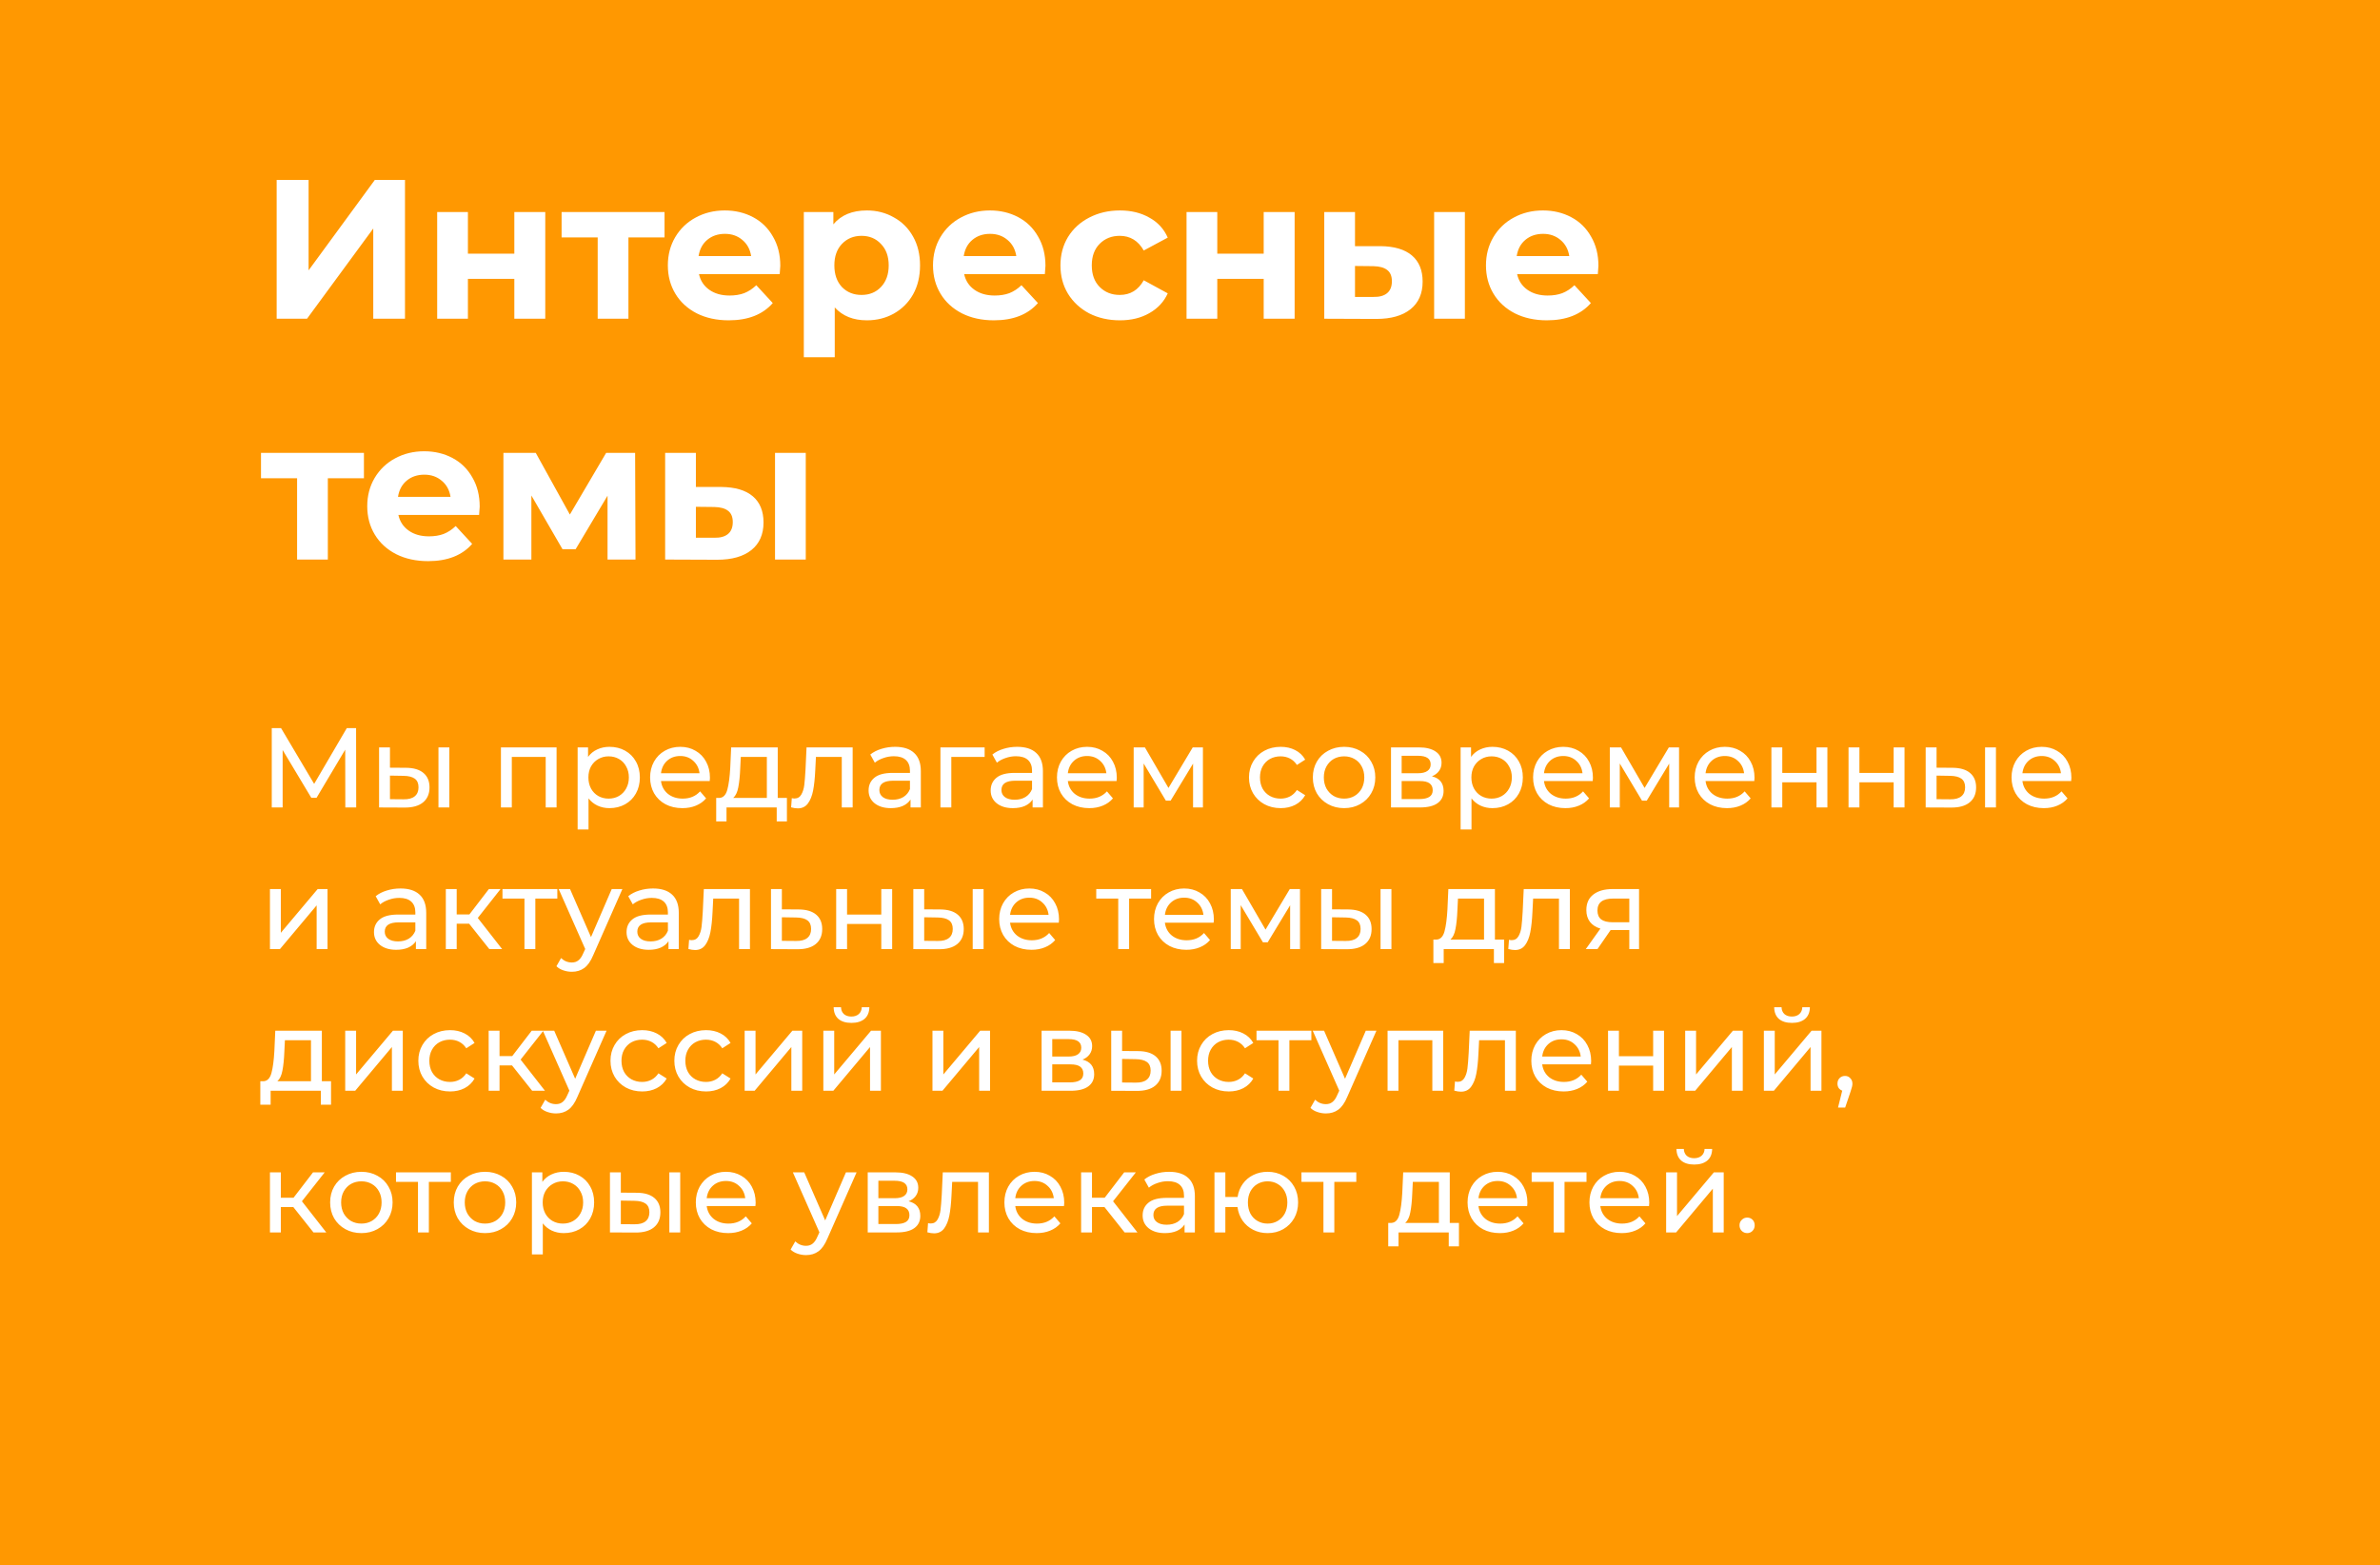 <?xml version="1.0" encoding="UTF-8"?> <svg xmlns="http://www.w3.org/2000/svg" width="336" height="221" viewBox="0 0 336 221" fill="none"><rect width="336" height="221" fill="#FF9801"></rect><path d="M39.059 25.4H43.567V38.168L52.919 25.4H57.175V45H52.695V32.26L43.343 45H39.059V25.4ZM61.719 29.936H66.059V35.816H72.611V29.936H76.979V45H72.611V39.372H66.059V45H61.719V29.936ZM93.817 33.52H88.721V45H84.38V33.52H79.284V29.936H93.817V33.52ZM110.16 37.524C110.16 37.58 110.132 37.972 110.076 38.7H98.68C98.885 39.633 99.371 40.371 100.136 40.912C100.901 41.453 101.853 41.724 102.992 41.724C103.776 41.724 104.467 41.612 105.064 41.388C105.68 41.145 106.249 40.772 106.772 40.268L109.096 42.788C107.677 44.412 105.605 45.224 102.88 45.224C101.181 45.224 99.679 44.897 98.372 44.244C97.065 43.572 96.057 42.648 95.348 41.472C94.639 40.296 94.284 38.961 94.284 37.468C94.284 35.993 94.629 34.668 95.32 33.492C96.029 32.297 96.991 31.373 98.204 30.72C99.436 30.048 100.808 29.712 102.32 29.712C103.795 29.712 105.129 30.029 106.324 30.664C107.519 31.299 108.452 32.213 109.124 33.408C109.815 34.584 110.16 35.956 110.16 37.524ZM102.348 33.016C101.359 33.016 100.528 33.296 99.856 33.856C99.184 34.416 98.773 35.181 98.624 36.152H106.044C105.895 35.2 105.484 34.444 104.812 33.884C104.14 33.305 103.319 33.016 102.348 33.016ZM122.384 29.712C123.784 29.712 125.054 30.039 126.192 30.692C127.35 31.327 128.255 32.232 128.908 33.408C129.562 34.565 129.888 35.919 129.888 37.468C129.888 39.017 129.562 40.38 128.908 41.556C128.255 42.713 127.35 43.619 126.192 44.272C125.054 44.907 123.784 45.224 122.384 45.224C120.462 45.224 118.95 44.617 117.848 43.404V50.432H113.48V29.936H117.652V31.672C118.735 30.365 120.312 29.712 122.384 29.712ZM121.628 41.64C122.748 41.64 123.663 41.267 124.372 40.52C125.1 39.755 125.464 38.737 125.464 37.468C125.464 36.199 125.1 35.191 124.372 34.444C123.663 33.679 122.748 33.296 121.628 33.296C120.508 33.296 119.584 33.679 118.856 34.444C118.147 35.191 117.792 36.199 117.792 37.468C117.792 38.737 118.147 39.755 118.856 40.52C119.584 41.267 120.508 41.64 121.628 41.64ZM147.594 37.524C147.594 37.58 147.566 37.972 147.51 38.7H136.114C136.319 39.633 136.804 40.371 137.57 40.912C138.335 41.453 139.287 41.724 140.426 41.724C141.21 41.724 141.9 41.612 142.498 41.388C143.114 41.145 143.683 40.772 144.206 40.268L146.53 42.788C145.111 44.412 143.039 45.224 140.314 45.224C138.615 45.224 137.112 44.897 135.806 44.244C134.499 43.572 133.491 42.648 132.782 41.472C132.072 40.296 131.718 38.961 131.718 37.468C131.718 35.993 132.063 34.668 132.754 33.492C133.463 32.297 134.424 31.373 135.638 30.72C136.87 30.048 138.242 29.712 139.754 29.712C141.228 29.712 142.563 30.029 143.758 30.664C144.952 31.299 145.886 32.213 146.558 33.408C147.248 34.584 147.594 35.956 147.594 37.524ZM139.782 33.016C138.792 33.016 137.962 33.296 137.29 33.856C136.618 34.416 136.207 35.181 136.058 36.152H143.478C143.328 35.2 142.918 34.444 142.246 33.884C141.574 33.305 140.752 33.016 139.782 33.016ZM158.11 45.224C156.504 45.224 155.058 44.897 153.77 44.244C152.5 43.572 151.502 42.648 150.774 41.472C150.064 40.296 149.71 38.961 149.71 37.468C149.71 35.975 150.064 34.64 150.774 33.464C151.502 32.288 152.5 31.373 153.77 30.72C155.058 30.048 156.504 29.712 158.11 29.712C159.696 29.712 161.078 30.048 162.254 30.72C163.448 31.373 164.316 32.316 164.858 33.548L161.47 35.368C160.686 33.987 159.556 33.296 158.082 33.296C156.943 33.296 156 33.669 155.254 34.416C154.507 35.163 154.134 36.18 154.134 37.468C154.134 38.756 154.507 39.773 155.254 40.52C156 41.267 156.943 41.64 158.082 41.64C159.575 41.64 160.704 40.949 161.47 39.568L164.858 41.416C164.316 42.611 163.448 43.544 162.254 44.216C161.078 44.888 159.696 45.224 158.11 45.224ZM167.512 29.936H171.852V35.816H178.404V29.936H182.772V45H178.404V39.372H171.852V45H167.512V29.936ZM194.878 34.752C196.838 34.771 198.322 35.209 199.33 36.068C200.338 36.927 200.842 38.159 200.842 39.764C200.842 41.444 200.272 42.741 199.134 43.656C197.995 44.571 196.38 45.028 194.29 45.028L186.954 45V29.936H191.294V34.752H194.878ZM202.466 29.936H206.806V45H202.466V29.936ZM193.898 41.92C194.738 41.939 195.382 41.761 195.83 41.388C196.278 41.015 196.502 40.455 196.502 39.708C196.502 38.98 196.278 38.448 195.83 38.112C195.4 37.776 194.756 37.599 193.898 37.58L191.294 37.552V41.92H193.898ZM225.66 37.524C225.66 37.58 225.632 37.972 225.576 38.7H214.18C214.385 39.633 214.871 40.371 215.636 40.912C216.401 41.453 217.353 41.724 218.492 41.724C219.276 41.724 219.967 41.612 220.564 41.388C221.18 41.145 221.749 40.772 222.272 40.268L224.596 42.788C223.177 44.412 221.105 45.224 218.38 45.224C216.681 45.224 215.179 44.897 213.872 44.244C212.565 43.572 211.557 42.648 210.848 41.472C210.139 40.296 209.784 38.961 209.784 37.468C209.784 35.993 210.129 34.668 210.82 33.492C211.529 32.297 212.491 31.373 213.704 30.72C214.936 30.048 216.308 29.712 217.82 29.712C219.295 29.712 220.629 30.029 221.824 30.664C223.019 31.299 223.952 32.213 224.624 33.408C225.315 34.584 225.66 35.956 225.66 37.524ZM217.848 33.016C216.859 33.016 216.028 33.296 215.356 33.856C214.684 34.416 214.273 35.181 214.124 36.152H221.544C221.395 35.2 220.984 34.444 220.312 33.884C219.64 33.305 218.819 33.016 217.848 33.016ZM51.379 67.52H46.283V79H41.943V67.52H36.847V63.936H51.379V67.52ZM67.722 71.524C67.722 71.58 67.695 71.972 67.638 72.7H56.242C56.448 73.633 56.933 74.371 57.699 74.912C58.464 75.453 59.416 75.724 60.554 75.724C61.339 75.724 62.029 75.612 62.627 75.388C63.242 75.145 63.812 74.772 64.335 74.268L66.659 76.788C65.24 78.412 63.168 79.224 60.443 79.224C58.744 79.224 57.241 78.897 55.934 78.244C54.628 77.572 53.62 76.648 52.91 75.472C52.201 74.296 51.846 72.961 51.846 71.468C51.846 69.993 52.192 68.668 52.883 67.492C53.592 66.297 54.553 65.373 55.767 64.72C56.998 64.048 58.37 63.712 59.883 63.712C61.357 63.712 62.692 64.029 63.886 64.664C65.081 65.299 66.014 66.213 66.686 67.408C67.377 68.584 67.722 69.956 67.722 71.524ZM59.91 67.016C58.921 67.016 58.09 67.296 57.419 67.856C56.746 68.416 56.336 69.181 56.187 70.152H63.606C63.457 69.2 63.047 68.444 62.374 67.884C61.703 67.305 60.881 67.016 59.91 67.016ZM85.771 79V69.984L81.263 77.544H79.415L75.019 69.956V79H71.071V63.936H75.635L80.451 72.644L85.575 63.936H89.663L89.719 79H85.771ZM101.827 68.752C103.787 68.771 105.271 69.209 106.279 70.068C107.287 70.927 107.791 72.159 107.791 73.764C107.791 75.444 107.221 76.741 106.083 77.656C104.944 78.571 103.329 79.028 101.239 79.028L93.903 79V63.936H98.243V68.752H101.827ZM109.415 63.936H113.755V79H109.415V63.936ZM100.847 75.92C101.687 75.939 102.331 75.761 102.779 75.388C103.227 75.015 103.451 74.455 103.451 73.708C103.451 72.98 103.227 72.448 102.779 72.112C102.349 71.776 101.705 71.599 100.847 71.58L98.243 71.552V75.92H100.847ZM48.751 114L48.735 105.84L44.687 112.64H43.951L39.903 105.888V114H38.367V102.8H39.679L44.351 110.672L48.959 102.8H50.271L50.287 114H48.751ZM57.341 108.4C58.408 108.411 59.224 108.656 59.789 109.136C60.355 109.616 60.637 110.293 60.637 111.168C60.637 112.085 60.328 112.795 59.709 113.296C59.101 113.787 58.227 114.027 57.085 114.016L53.517 114V105.52H55.053V108.384L57.341 108.4ZM61.901 105.52H63.437V114H61.901V105.52ZM56.973 112.848C57.667 112.859 58.189 112.72 58.541 112.432C58.904 112.144 59.085 111.717 59.085 111.152C59.085 110.597 58.909 110.192 58.557 109.936C58.205 109.68 57.677 109.547 56.973 109.536L55.053 109.504V112.832L56.973 112.848ZM78.576 105.52V114H77.04V106.864H72.256V114H70.72V105.52H78.576ZM86.044 105.44C86.866 105.44 87.602 105.621 88.252 105.984C88.903 106.347 89.41 106.853 89.772 107.504C90.146 108.155 90.332 108.907 90.332 109.76C90.332 110.613 90.146 111.371 89.772 112.032C89.41 112.683 88.903 113.189 88.252 113.552C87.602 113.915 86.866 114.096 86.044 114.096C85.436 114.096 84.876 113.979 84.365 113.744C83.863 113.509 83.436 113.168 83.085 112.72V117.104H81.549V105.52H83.02V106.864C83.362 106.395 83.794 106.043 84.317 105.808C84.839 105.563 85.415 105.44 86.044 105.44ZM85.916 112.752C86.46 112.752 86.946 112.629 87.373 112.384C87.81 112.128 88.151 111.776 88.397 111.328C88.653 110.869 88.781 110.347 88.781 109.76C88.781 109.173 88.653 108.656 88.397 108.208C88.151 107.749 87.81 107.397 87.373 107.152C86.946 106.907 86.46 106.784 85.916 106.784C85.383 106.784 84.898 106.912 84.46 107.168C84.034 107.413 83.692 107.76 83.436 108.208C83.191 108.656 83.069 109.173 83.069 109.76C83.069 110.347 83.191 110.869 83.436 111.328C83.682 111.776 84.023 112.128 84.46 112.384C84.898 112.629 85.383 112.752 85.916 112.752ZM100.228 109.808C100.228 109.925 100.218 110.08 100.196 110.272H93.316C93.412 111.019 93.737 111.621 94.292 112.08C94.858 112.528 95.556 112.752 96.388 112.752C97.401 112.752 98.218 112.411 98.836 111.728L99.684 112.72C99.3 113.168 98.82 113.509 98.244 113.744C97.679 113.979 97.044 114.096 96.34 114.096C95.444 114.096 94.65 113.915 93.956 113.552C93.263 113.179 92.724 112.661 92.34 112C91.967 111.339 91.78 110.592 91.78 109.76C91.78 108.939 91.962 108.197 92.324 107.536C92.698 106.875 93.204 106.363 93.844 106C94.495 105.627 95.225 105.44 96.036 105.44C96.847 105.44 97.567 105.627 98.196 106C98.836 106.363 99.332 106.875 99.684 107.536C100.047 108.197 100.228 108.955 100.228 109.808ZM96.036 106.736C95.3 106.736 94.681 106.96 94.18 107.408C93.689 107.856 93.401 108.443 93.316 109.168H98.756C98.671 108.453 98.377 107.872 97.876 107.424C97.385 106.965 96.772 106.736 96.036 106.736ZM111.094 112.656V115.968H109.654V114H102.566V115.968H101.11V112.656H101.558C102.102 112.624 102.476 112.24 102.678 111.504C102.881 110.768 103.02 109.728 103.094 108.384L103.222 105.52H109.798V112.656H111.094ZM104.502 108.496C104.46 109.563 104.369 110.448 104.23 111.152C104.102 111.845 103.862 112.347 103.51 112.656H108.262V106.864H104.582L104.502 108.496ZM120.375 105.52V114H118.839V106.864H115.191L115.095 108.752C115.042 109.893 114.941 110.848 114.791 111.616C114.642 112.373 114.397 112.981 114.055 113.44C113.714 113.899 113.239 114.128 112.631 114.128C112.354 114.128 112.039 114.08 111.687 113.984L111.783 112.688C111.922 112.72 112.05 112.736 112.167 112.736C112.594 112.736 112.914 112.549 113.127 112.176C113.341 111.803 113.479 111.36 113.543 110.848C113.607 110.336 113.666 109.605 113.719 108.656L113.863 105.52H120.375ZM126.369 105.44C127.543 105.44 128.439 105.728 129.057 106.304C129.687 106.88 130.001 107.739 130.001 108.88V114H128.545V112.88C128.289 113.275 127.921 113.579 127.441 113.792C126.972 113.995 126.412 114.096 125.761 114.096C124.812 114.096 124.049 113.867 123.473 113.408C122.908 112.949 122.625 112.347 122.625 111.6C122.625 110.853 122.897 110.256 123.441 109.808C123.985 109.349 124.849 109.12 126.033 109.12H128.465V108.816C128.465 108.155 128.273 107.648 127.889 107.296C127.505 106.944 126.94 106.768 126.193 106.768C125.692 106.768 125.201 106.853 124.721 107.024C124.241 107.184 123.836 107.403 123.505 107.68L122.865 106.528C123.303 106.176 123.825 105.909 124.433 105.728C125.041 105.536 125.687 105.44 126.369 105.44ZM126.017 112.912C126.604 112.912 127.111 112.784 127.537 112.528C127.964 112.261 128.273 111.888 128.465 111.408V110.224H126.097C124.796 110.224 124.145 110.661 124.145 111.536C124.145 111.963 124.311 112.299 124.641 112.544C124.972 112.789 125.431 112.912 126.017 112.912ZM139.007 106.864H134.303V114H132.767V105.52H139.007V106.864ZM143.604 105.44C144.777 105.44 145.673 105.728 146.292 106.304C146.921 106.88 147.236 107.739 147.236 108.88V114H145.78V112.88C145.524 113.275 145.156 113.579 144.676 113.792C144.206 113.995 143.646 114.096 142.996 114.096C142.046 114.096 141.284 113.867 140.708 113.408C140.142 112.949 139.86 112.347 139.86 111.6C139.86 110.853 140.132 110.256 140.676 109.808C141.22 109.349 142.084 109.12 143.268 109.12H145.7V108.816C145.7 108.155 145.508 107.648 145.124 107.296C144.74 106.944 144.174 106.768 143.428 106.768C142.926 106.768 142.436 106.853 141.956 107.024C141.476 107.184 141.07 107.403 140.74 107.68L140.1 106.528C140.537 106.176 141.06 105.909 141.668 105.728C142.276 105.536 142.921 105.44 143.604 105.44ZM143.252 112.912C143.838 112.912 144.345 112.784 144.772 112.528C145.198 112.261 145.508 111.888 145.7 111.408V110.224H143.332C142.03 110.224 141.38 110.661 141.38 111.536C141.38 111.963 141.545 112.299 141.876 112.544C142.206 112.789 142.665 112.912 143.252 112.912ZM157.666 109.808C157.666 109.925 157.655 110.08 157.634 110.272H150.754C150.85 111.019 151.175 111.621 151.73 112.08C152.295 112.528 152.994 112.752 153.826 112.752C154.839 112.752 155.655 112.411 156.274 111.728L157.122 112.72C156.738 113.168 156.258 113.509 155.682 113.744C155.116 113.979 154.482 114.096 153.778 114.096C152.882 114.096 152.087 113.915 151.394 113.552C150.7 113.179 150.162 112.661 149.778 112C149.404 111.339 149.218 110.592 149.218 109.76C149.218 108.939 149.399 108.197 149.762 107.536C150.135 106.875 150.642 106.363 151.282 106C151.932 105.627 152.663 105.44 153.474 105.44C154.284 105.44 155.004 105.627 155.634 106C156.274 106.363 156.77 106.875 157.122 107.536C157.484 108.197 157.666 108.955 157.666 109.808ZM153.474 106.736C152.738 106.736 152.119 106.96 151.618 107.408C151.127 107.856 150.839 108.443 150.754 109.168H156.194C156.108 108.453 155.815 107.872 155.314 107.424C154.823 106.965 154.21 106.736 153.474 106.736ZM169.825 105.52V114H168.433V107.808L165.265 113.04H164.593L161.457 107.792V114H160.049V105.52H161.633L164.961 111.248L168.385 105.52H169.825ZM180.807 114.096C179.943 114.096 179.17 113.909 178.487 113.536C177.815 113.163 177.287 112.651 176.903 112C176.519 111.339 176.327 110.592 176.327 109.76C176.327 108.928 176.519 108.187 176.903 107.536C177.287 106.875 177.815 106.363 178.487 106C179.17 105.627 179.943 105.44 180.807 105.44C181.575 105.44 182.258 105.595 182.855 105.904C183.463 106.213 183.932 106.661 184.263 107.248L183.095 108C182.828 107.595 182.498 107.291 182.103 107.088C181.708 106.885 181.271 106.784 180.791 106.784C180.236 106.784 179.735 106.907 179.287 107.152C178.85 107.397 178.503 107.749 178.247 108.208C178.002 108.656 177.879 109.173 177.879 109.76C177.879 110.357 178.002 110.885 178.247 111.344C178.503 111.792 178.85 112.139 179.287 112.384C179.735 112.629 180.236 112.752 180.791 112.752C181.271 112.752 181.708 112.651 182.103 112.448C182.498 112.245 182.828 111.941 183.095 111.536L184.263 112.272C183.932 112.859 183.463 113.312 182.855 113.632C182.258 113.941 181.575 114.096 180.807 114.096ZM189.759 114.096C188.916 114.096 188.159 113.909 187.487 113.536C186.815 113.163 186.287 112.651 185.903 112C185.529 111.339 185.343 110.592 185.343 109.76C185.343 108.928 185.529 108.187 185.903 107.536C186.287 106.875 186.815 106.363 187.487 106C188.159 105.627 188.916 105.44 189.759 105.44C190.601 105.44 191.353 105.627 192.015 106C192.687 106.363 193.209 106.875 193.583 107.536C193.967 108.187 194.159 108.928 194.159 109.76C194.159 110.592 193.967 111.339 193.583 112C193.209 112.651 192.687 113.163 192.015 113.536C191.353 113.909 190.601 114.096 189.759 114.096ZM189.759 112.752C190.303 112.752 190.788 112.629 191.215 112.384C191.652 112.128 191.993 111.776 192.239 111.328C192.484 110.869 192.607 110.347 192.607 109.76C192.607 109.173 192.484 108.656 192.239 108.208C191.993 107.749 191.652 107.397 191.215 107.152C190.788 106.907 190.303 106.784 189.759 106.784C189.215 106.784 188.724 106.907 188.287 107.152C187.86 107.397 187.519 107.749 187.263 108.208C187.017 108.656 186.895 109.173 186.895 109.76C186.895 110.347 187.017 110.869 187.263 111.328C187.519 111.776 187.86 112.128 188.287 112.384C188.724 112.629 189.215 112.752 189.759 112.752ZM202.153 109.6C203.251 109.877 203.801 110.565 203.801 111.664C203.801 112.411 203.518 112.987 202.953 113.392C202.398 113.797 201.566 114 200.457 114H196.377V105.52H200.313C201.315 105.52 202.099 105.712 202.665 106.096C203.23 106.469 203.513 107.003 203.513 107.696C203.513 108.144 203.39 108.533 203.145 108.864C202.91 109.184 202.579 109.429 202.153 109.6ZM197.881 109.168H200.185C200.771 109.168 201.214 109.061 201.513 108.848C201.822 108.635 201.977 108.325 201.977 107.92C201.977 107.109 201.379 106.704 200.185 106.704H197.881V109.168ZM200.345 112.816C200.985 112.816 201.465 112.715 201.785 112.512C202.105 112.309 202.265 111.995 202.265 111.568C202.265 111.131 202.115 110.805 201.817 110.592C201.529 110.379 201.07 110.272 200.441 110.272H197.881V112.816H200.345ZM210.701 105.44C211.522 105.44 212.258 105.621 212.909 105.984C213.559 106.347 214.066 106.853 214.429 107.504C214.802 108.155 214.989 108.907 214.989 109.76C214.989 110.613 214.802 111.371 214.429 112.032C214.066 112.683 213.559 113.189 212.909 113.552C212.258 113.915 211.522 114.096 210.701 114.096C210.093 114.096 209.533 113.979 209.021 113.744C208.519 113.509 208.093 113.168 207.741 112.72V117.104H206.205V105.52H207.677V106.864C208.018 106.395 208.45 106.043 208.973 105.808C209.495 105.563 210.071 105.44 210.701 105.44ZM210.573 112.752C211.117 112.752 211.602 112.629 212.029 112.384C212.466 112.128 212.807 111.776 213.053 111.328C213.309 110.869 213.437 110.347 213.437 109.76C213.437 109.173 213.309 108.656 213.053 108.208C212.807 107.749 212.466 107.397 212.029 107.152C211.602 106.907 211.117 106.784 210.573 106.784C210.039 106.784 209.554 106.912 209.117 107.168C208.69 107.413 208.349 107.76 208.093 108.208C207.847 108.656 207.725 109.173 207.725 109.76C207.725 110.347 207.847 110.869 208.093 111.328C208.338 111.776 208.679 112.128 209.117 112.384C209.554 112.629 210.039 112.752 210.573 112.752ZM224.884 109.808C224.884 109.925 224.874 110.08 224.852 110.272H217.972C218.068 111.019 218.394 111.621 218.948 112.08C219.514 112.528 220.212 112.752 221.044 112.752C222.058 112.752 222.874 112.411 223.492 111.728L224.34 112.72C223.956 113.168 223.476 113.509 222.9 113.744C222.335 113.979 221.7 114.096 220.996 114.096C220.1 114.096 219.306 113.915 218.612 113.552C217.919 113.179 217.38 112.661 216.996 112C216.623 111.339 216.436 110.592 216.436 109.76C216.436 108.939 216.618 108.197 216.98 107.536C217.354 106.875 217.86 106.363 218.5 106C219.151 105.627 219.882 105.44 220.692 105.44C221.503 105.44 222.223 105.627 222.852 106C223.492 106.363 223.988 106.875 224.34 107.536C224.703 108.197 224.884 108.955 224.884 109.808ZM220.692 106.736C219.956 106.736 219.338 106.96 218.836 107.408C218.346 107.856 218.058 108.443 217.972 109.168H223.412C223.327 108.453 223.034 107.872 222.532 107.424C222.042 106.965 221.428 106.736 220.692 106.736ZM237.043 105.52V114H235.651V107.808L232.483 113.04H231.811L228.675 107.792V114H227.267V105.52H228.851L232.179 111.248L235.603 105.52H237.043ZM247.697 109.808C247.697 109.925 247.686 110.08 247.665 110.272H240.785C240.881 111.019 241.206 111.621 241.761 112.08C242.326 112.528 243.025 112.752 243.857 112.752C244.87 112.752 245.686 112.411 246.305 111.728L247.153 112.72C246.769 113.168 246.289 113.509 245.713 113.744C245.148 113.979 244.513 114.096 243.809 114.096C242.913 114.096 242.118 113.915 241.425 113.552C240.732 113.179 240.193 112.661 239.809 112C239.436 111.339 239.249 110.592 239.249 109.76C239.249 108.939 239.43 108.197 239.793 107.536C240.166 106.875 240.673 106.363 241.313 106C241.964 105.627 242.694 105.44 243.505 105.44C244.316 105.44 245.036 105.627 245.665 106C246.305 106.363 246.801 106.875 247.153 107.536C247.516 108.197 247.697 108.955 247.697 109.808ZM243.505 106.736C242.769 106.736 242.15 106.96 241.649 107.408C241.158 107.856 240.87 108.443 240.785 109.168H246.225C246.14 108.453 245.846 107.872 245.345 107.424C244.854 106.965 244.241 106.736 243.505 106.736ZM250.08 105.52H251.616V109.12H256.448V105.52H257.984V114H256.448V110.448H251.616V114H250.08V105.52ZM260.97 105.52H262.506V109.12H267.338V105.52H268.874V114H267.338V110.448H262.506V114H260.97V105.52ZM275.685 108.4C276.752 108.411 277.568 108.656 278.133 109.136C278.698 109.616 278.981 110.293 278.981 111.168C278.981 112.085 278.672 112.795 278.053 113.296C277.445 113.787 276.57 114.027 275.429 114.016L271.861 114V105.52H273.397V108.384L275.685 108.4ZM280.245 105.52H281.781V114H280.245V105.52ZM275.317 112.848C276.01 112.859 276.533 112.72 276.885 112.432C277.248 112.144 277.429 111.717 277.429 111.152C277.429 110.597 277.253 110.192 276.901 109.936C276.549 109.68 276.021 109.547 275.317 109.536L273.397 109.504V112.832L275.317 112.848ZM292.431 109.808C292.431 109.925 292.421 110.08 292.399 110.272H285.519C285.615 111.019 285.941 111.621 286.495 112.08C287.061 112.528 287.759 112.752 288.591 112.752C289.605 112.752 290.421 112.411 291.039 111.728L291.887 112.72C291.503 113.168 291.023 113.509 290.447 113.744C289.882 113.979 289.247 114.096 288.543 114.096C287.647 114.096 286.853 113.915 286.159 113.552C285.466 113.179 284.927 112.661 284.543 112C284.17 111.339 283.983 110.592 283.983 109.76C283.983 108.939 284.165 108.197 284.527 107.536C284.901 106.875 285.407 106.363 286.047 106C286.698 105.627 287.429 105.44 288.239 105.44C289.05 105.44 289.77 105.627 290.399 106C291.039 106.363 291.535 106.875 291.887 107.536C292.25 108.197 292.431 108.955 292.431 109.808ZM288.239 106.736C287.503 106.736 286.885 106.96 286.383 107.408C285.893 107.856 285.605 108.443 285.519 109.168H290.959C290.874 108.453 290.581 107.872 290.079 107.424C289.589 106.965 288.975 106.736 288.239 106.736ZM38.111 125.52H39.647V131.696L44.847 125.52H46.239V134H44.703V127.824L39.519 134H38.111V125.52ZM56.541 125.44C57.715 125.44 58.611 125.728 59.229 126.304C59.859 126.88 60.173 127.739 60.173 128.88V134H58.717V132.88C58.461 133.275 58.093 133.579 57.613 133.792C57.144 133.995 56.584 134.096 55.933 134.096C54.984 134.096 54.221 133.867 53.645 133.408C53.08 132.949 52.797 132.347 52.797 131.6C52.797 130.853 53.069 130.256 53.613 129.808C54.157 129.349 55.021 129.12 56.205 129.12H58.637V128.816C58.637 128.155 58.445 127.648 58.061 127.296C57.677 126.944 57.112 126.768 56.365 126.768C55.864 126.768 55.373 126.853 54.893 127.024C54.413 127.184 54.008 127.403 53.677 127.68L53.037 126.528C53.475 126.176 53.997 125.909 54.605 125.728C55.213 125.536 55.859 125.44 56.541 125.44ZM56.189 132.912C56.776 132.912 57.283 132.784 57.709 132.528C58.136 132.261 58.445 131.888 58.637 131.408V130.224H56.269C54.968 130.224 54.317 130.661 54.317 131.536C54.317 131.963 54.483 132.299 54.813 132.544C55.144 132.789 55.603 132.912 56.189 132.912ZM66.235 130.416H64.475V134H62.939V125.52H64.475V129.104H66.267L69.019 125.52H70.667L67.451 129.6L70.891 134H69.083L66.235 130.416ZM78.681 126.864H75.577V134H74.041V126.864H70.937V125.52H78.681V126.864ZM87.867 125.52L83.754 134.848C83.392 135.712 82.965 136.32 82.475 136.672C81.995 137.024 81.413 137.2 80.731 137.2C80.314 137.2 79.909 137.131 79.514 136.992C79.13 136.864 78.811 136.672 78.555 136.416L79.21 135.264C79.648 135.68 80.154 135.888 80.731 135.888C81.104 135.888 81.413 135.787 81.659 135.584C81.915 135.392 82.144 135.056 82.347 134.576L82.618 133.984L78.874 125.52H80.475L83.434 132.304L86.362 125.52H87.867ZM92.198 125.44C93.371 125.44 94.267 125.728 94.885 126.304C95.515 126.88 95.829 127.739 95.829 128.88V134H94.374V132.88C94.118 133.275 93.749 133.579 93.269 133.792C92.8 133.995 92.24 134.096 91.59 134.096C90.64 134.096 89.877 133.867 89.302 133.408C88.736 132.949 88.454 132.347 88.454 131.6C88.454 130.853 88.725 130.256 89.269 129.808C89.814 129.349 90.677 129.12 91.862 129.12H94.293V128.816C94.293 128.155 94.102 127.648 93.718 127.296C93.334 126.944 92.768 126.768 92.022 126.768C91.52 126.768 91.029 126.853 90.549 127.024C90.07 127.184 89.664 127.403 89.334 127.68L88.694 126.528C89.131 126.176 89.653 125.909 90.261 125.728C90.87 125.536 91.515 125.44 92.198 125.44ZM91.846 132.912C92.432 132.912 92.939 132.784 93.365 132.528C93.792 132.261 94.102 131.888 94.293 131.408V130.224H91.925C90.624 130.224 89.974 130.661 89.974 131.536C89.974 131.963 90.139 132.299 90.469 132.544C90.8 132.789 91.259 132.912 91.846 132.912ZM105.875 125.52V134H104.339V126.864H100.691L100.595 128.752C100.542 129.893 100.441 130.848 100.291 131.616C100.142 132.373 99.897 132.981 99.555 133.44C99.214 133.899 98.739 134.128 98.131 134.128C97.854 134.128 97.539 134.08 97.187 133.984L97.283 132.688C97.422 132.72 97.55 132.736 97.667 132.736C98.094 132.736 98.414 132.549 98.627 132.176C98.841 131.803 98.979 131.36 99.043 130.848C99.107 130.336 99.166 129.605 99.219 128.656L99.363 125.52H105.875ZM112.765 128.4C113.843 128.411 114.664 128.656 115.229 129.136C115.795 129.616 116.077 130.293 116.077 131.168C116.077 132.085 115.768 132.795 115.149 133.296C114.541 133.787 113.667 134.027 112.525 134.016L108.845 134V125.52H110.381V128.384L112.765 128.4ZM112.397 132.848C113.091 132.859 113.613 132.72 113.965 132.432C114.328 132.144 114.509 131.717 114.509 131.152C114.509 130.597 114.333 130.192 113.981 129.936C113.64 129.68 113.112 129.547 112.397 129.536L110.381 129.504V132.832L112.397 132.848ZM118.049 125.52H119.585V129.12H124.417V125.52H125.953V134H124.417V130.448H119.585V134H118.049V125.52ZM132.763 128.4C133.83 128.411 134.646 128.656 135.211 129.136C135.777 129.616 136.059 130.293 136.059 131.168C136.059 132.085 135.75 132.795 135.131 133.296C134.523 133.787 133.649 134.027 132.507 134.016L128.939 134V125.52H130.475V128.384L132.763 128.4ZM137.323 125.52H138.859V134H137.323V125.52ZM132.395 132.848C133.089 132.859 133.611 132.72 133.963 132.432C134.326 132.144 134.507 131.717 134.507 131.152C134.507 130.597 134.331 130.192 133.979 129.936C133.627 129.68 133.099 129.547 132.395 129.536L130.475 129.504V132.832L132.395 132.848ZM149.509 129.808C149.509 129.925 149.499 130.08 149.477 130.272H142.597C142.693 131.019 143.019 131.621 143.573 132.08C144.139 132.528 144.837 132.752 145.669 132.752C146.683 132.752 147.499 132.411 148.117 131.728L148.965 132.72C148.581 133.168 148.101 133.509 147.525 133.744C146.96 133.979 146.325 134.096 145.621 134.096C144.725 134.096 143.931 133.915 143.237 133.552C142.544 133.179 142.005 132.661 141.621 132C141.248 131.339 141.061 130.592 141.061 129.76C141.061 128.939 141.243 128.197 141.605 127.536C141.979 126.875 142.485 126.363 143.125 126C143.776 125.627 144.507 125.44 145.317 125.44C146.128 125.44 146.848 125.627 147.477 126C148.117 126.363 148.613 126.875 148.965 127.536C149.328 128.197 149.509 128.955 149.509 129.808ZM145.317 126.736C144.581 126.736 143.963 126.96 143.461 127.408C142.971 127.856 142.683 128.443 142.597 129.168H148.037C147.952 128.453 147.659 127.872 147.157 127.424C146.667 126.965 146.053 126.736 145.317 126.736ZM162.509 126.864H159.405V134H157.869V126.864H154.765V125.52H162.509V126.864ZM171.369 129.808C171.369 129.925 171.358 130.08 171.337 130.272H164.457C164.553 131.019 164.878 131.621 165.433 132.08C165.998 132.528 166.697 132.752 167.529 132.752C168.542 132.752 169.358 132.411 169.977 131.728L170.825 132.72C170.441 133.168 169.961 133.509 169.385 133.744C168.819 133.979 168.185 134.096 167.481 134.096C166.585 134.096 165.79 133.915 165.097 133.552C164.403 133.179 163.865 132.661 163.481 132C163.107 131.339 162.921 130.592 162.921 129.76C162.921 128.939 163.102 128.197 163.465 127.536C163.838 126.875 164.345 126.363 164.985 126C165.635 125.627 166.366 125.44 167.177 125.44C167.987 125.44 168.707 125.627 169.337 126C169.977 126.363 170.473 126.875 170.825 127.536C171.187 128.197 171.369 128.955 171.369 129.808ZM167.177 126.736C166.441 126.736 165.822 126.96 165.321 127.408C164.83 127.856 164.542 128.443 164.457 129.168H169.897C169.811 128.453 169.518 127.872 169.017 127.424C168.526 126.965 167.913 126.736 167.177 126.736ZM183.528 125.52V134H182.136V127.808L178.968 133.04H178.296L175.16 127.792V134H173.752V125.52H175.336L178.664 131.248L182.088 125.52H183.528ZM190.341 128.4C191.408 128.411 192.224 128.656 192.789 129.136C193.355 129.616 193.637 130.293 193.637 131.168C193.637 132.085 193.328 132.795 192.709 133.296C192.101 133.787 191.227 134.027 190.085 134.016L186.517 134V125.52H188.053V128.384L190.341 128.4ZM194.901 125.52H196.437V134H194.901V125.52ZM189.973 132.848C190.667 132.859 191.189 132.72 191.541 132.432C191.904 132.144 192.085 131.717 192.085 131.152C192.085 130.597 191.909 130.192 191.557 129.936C191.205 129.68 190.677 129.547 189.973 129.536L188.053 129.504V132.832L189.973 132.848ZM212.344 132.656V135.968H210.904V134H203.816V135.968H202.36V132.656H202.808C203.352 132.624 203.726 132.24 203.928 131.504C204.131 130.768 204.27 129.728 204.344 128.384L204.472 125.52H211.048V132.656H212.344ZM205.752 128.496C205.71 129.563 205.619 130.448 205.48 131.152C205.352 131.845 205.112 132.347 204.76 132.656H209.512V126.864H205.832L205.752 128.496ZM221.625 125.52V134H220.089V126.864H216.441L216.345 128.752C216.292 129.893 216.191 130.848 216.041 131.616C215.892 132.373 215.647 132.981 215.305 133.44C214.964 133.899 214.489 134.128 213.881 134.128C213.604 134.128 213.289 134.08 212.937 133.984L213.033 132.688C213.172 132.72 213.3 132.736 213.417 132.736C213.844 132.736 214.164 132.549 214.377 132.176C214.591 131.803 214.729 131.36 214.793 130.848C214.857 130.336 214.916 129.605 214.969 128.656L215.113 125.52H221.625ZM231.395 125.52V134H230.019V131.312H227.555H227.379L225.523 134H223.875L225.939 131.104C225.299 130.912 224.809 130.597 224.467 130.16C224.126 129.712 223.955 129.157 223.955 128.496C223.955 127.525 224.286 126.789 224.947 126.288C225.609 125.776 226.521 125.52 227.683 125.52H231.395ZM225.523 128.544C225.523 129.109 225.699 129.531 226.051 129.808C226.414 130.075 226.953 130.208 227.667 130.208H230.019V126.864H227.731C226.259 126.864 225.523 127.424 225.523 128.544ZM46.735 152.656V155.968H45.295V154H38.207V155.968H36.751V152.656H37.199C37.743 152.624 38.116 152.24 38.319 151.504C38.522 150.768 38.66 149.728 38.735 148.384L38.863 145.52H45.439V152.656H46.735ZM40.143 148.496C40.1 149.563 40.01 150.448 39.871 151.152C39.743 151.845 39.503 152.347 39.151 152.656H43.903V146.864H40.223L40.143 148.496ZM48.736 145.52H50.272V151.696L55.472 145.52H56.864V154H55.328V147.824L50.144 154H48.736V145.52ZM63.541 154.096C62.677 154.096 61.904 153.909 61.221 153.536C60.549 153.163 60.021 152.651 59.637 152C59.253 151.339 59.061 150.592 59.061 149.76C59.061 148.928 59.253 148.187 59.637 147.536C60.021 146.875 60.549 146.363 61.221 146C61.904 145.627 62.677 145.44 63.541 145.44C64.309 145.44 64.992 145.595 65.589 145.904C66.197 146.213 66.667 146.661 66.997 147.248L65.829 148C65.563 147.595 65.232 147.291 64.837 147.088C64.443 146.885 64.005 146.784 63.525 146.784C62.971 146.784 62.469 146.907 62.021 147.152C61.584 147.397 61.237 147.749 60.981 148.208C60.736 148.656 60.613 149.173 60.613 149.76C60.613 150.357 60.736 150.885 60.981 151.344C61.237 151.792 61.584 152.139 62.021 152.384C62.469 152.629 62.971 152.752 63.525 152.752C64.005 152.752 64.443 152.651 64.837 152.448C65.232 152.245 65.563 151.941 65.829 151.536L66.997 152.272C66.667 152.859 66.197 153.312 65.589 153.632C64.992 153.941 64.309 154.096 63.541 154.096ZM72.282 150.416H70.522V154H68.986V145.52H70.522V149.104H72.314L75.066 145.52H76.714L73.498 149.6L76.938 154H75.13L72.282 150.416ZM85.632 145.52L81.52 154.848C81.157 155.712 80.731 156.32 80.24 156.672C79.76 157.024 79.179 157.2 78.496 157.2C78.08 157.2 77.675 157.131 77.28 156.992C76.896 156.864 76.576 156.672 76.32 156.416L76.976 155.264C77.413 155.68 77.92 155.888 78.496 155.888C78.87 155.888 79.179 155.787 79.424 155.584C79.68 155.392 79.909 155.056 80.112 154.576L80.384 153.984L76.64 145.52H78.24L81.2 152.304L84.128 145.52H85.632ZM90.666 154.096C89.802 154.096 89.029 153.909 88.346 153.536C87.674 153.163 87.146 152.651 86.762 152C86.378 151.339 86.186 150.592 86.186 149.76C86.186 148.928 86.378 148.187 86.762 147.536C87.146 146.875 87.674 146.363 88.346 146C89.029 145.627 89.802 145.44 90.666 145.44C91.434 145.44 92.117 145.595 92.714 145.904C93.322 146.213 93.792 146.661 94.122 147.248L92.954 148C92.688 147.595 92.357 147.291 91.962 147.088C91.568 146.885 91.13 146.784 90.65 146.784C90.096 146.784 89.594 146.907 89.146 147.152C88.709 147.397 88.362 147.749 88.106 148.208C87.861 148.656 87.738 149.173 87.738 149.76C87.738 150.357 87.861 150.885 88.106 151.344C88.362 151.792 88.709 152.139 89.146 152.384C89.594 152.629 90.096 152.752 90.65 152.752C91.13 152.752 91.568 152.651 91.962 152.448C92.357 152.245 92.688 151.941 92.954 151.536L94.122 152.272C93.792 152.859 93.322 153.312 92.714 153.632C92.117 153.941 91.434 154.096 90.666 154.096ZM99.682 154.096C98.818 154.096 98.045 153.909 97.362 153.536C96.69 153.163 96.162 152.651 95.778 152C95.394 151.339 95.202 150.592 95.202 149.76C95.202 148.928 95.394 148.187 95.778 147.536C96.162 146.875 96.69 146.363 97.362 146C98.045 145.627 98.818 145.44 99.682 145.44C100.45 145.44 101.133 145.595 101.73 145.904C102.338 146.213 102.807 146.661 103.138 147.248L101.97 148C101.703 147.595 101.373 147.291 100.978 147.088C100.583 146.885 100.146 146.784 99.666 146.784C99.111 146.784 98.61 146.907 98.162 147.152C97.725 147.397 97.378 147.749 97.122 148.208C96.877 148.656 96.754 149.173 96.754 149.76C96.754 150.357 96.877 150.885 97.122 151.344C97.378 151.792 97.725 152.139 98.162 152.384C98.61 152.629 99.111 152.752 99.666 152.752C100.146 152.752 100.583 152.651 100.978 152.448C101.373 152.245 101.703 151.941 101.97 151.536L103.138 152.272C102.807 152.859 102.338 153.312 101.73 153.632C101.133 153.941 100.45 154.096 99.682 154.096ZM105.127 145.52H106.663V151.696L111.863 145.52H113.255V154H111.719V147.824L106.535 154H105.127V145.52ZM116.236 145.52H117.772V151.696L122.972 145.52H124.364V154H122.828V147.824L117.644 154H116.236V145.52ZM120.204 144.416C119.415 144.416 118.801 144.229 118.364 143.856C117.927 143.472 117.703 142.923 117.692 142.208H118.732C118.743 142.603 118.876 142.923 119.132 143.168C119.399 143.403 119.751 143.52 120.188 143.52C120.625 143.52 120.977 143.403 121.244 143.168C121.511 142.923 121.649 142.603 121.66 142.208H122.732C122.721 142.923 122.492 143.472 122.044 143.856C121.596 144.229 120.983 144.416 120.204 144.416ZM131.642 145.52H133.178V151.696L138.378 145.52H139.77V154H138.234V147.824L133.05 154H131.642V145.52ZM152.825 149.6C153.923 149.877 154.473 150.565 154.473 151.664C154.473 152.411 154.19 152.987 153.625 153.392C153.07 153.797 152.238 154 151.129 154H147.049V145.52H150.985C151.987 145.52 152.771 145.712 153.337 146.096C153.902 146.469 154.185 147.003 154.185 147.696C154.185 148.144 154.062 148.533 153.817 148.864C153.582 149.184 153.251 149.429 152.825 149.6ZM148.553 149.168H150.857C151.443 149.168 151.886 149.061 152.185 148.848C152.494 148.635 152.649 148.325 152.649 147.92C152.649 147.109 152.051 146.704 150.857 146.704H148.553V149.168ZM151.017 152.816C151.657 152.816 152.137 152.715 152.457 152.512C152.777 152.309 152.937 151.995 152.937 151.568C152.937 151.131 152.787 150.805 152.489 150.592C152.201 150.379 151.742 150.272 151.113 150.272H148.553V152.816H151.017ZM160.701 148.4C161.767 148.411 162.583 148.656 163.149 149.136C163.714 149.616 163.997 150.293 163.997 151.168C163.997 152.085 163.687 152.795 163.069 153.296C162.461 153.787 161.586 154.027 160.445 154.016L156.877 154V145.52H158.413V148.384L160.701 148.4ZM165.261 145.52H166.797V154H165.261V145.52ZM160.333 152.848C161.026 152.859 161.549 152.72 161.901 152.432C162.263 152.144 162.445 151.717 162.445 151.152C162.445 150.597 162.269 150.192 161.917 149.936C161.565 149.68 161.037 149.547 160.333 149.536L158.413 149.504V152.832L160.333 152.848ZM173.479 154.096C172.615 154.096 171.842 153.909 171.159 153.536C170.487 153.163 169.959 152.651 169.575 152C169.191 151.339 168.999 150.592 168.999 149.76C168.999 148.928 169.191 148.187 169.575 147.536C169.959 146.875 170.487 146.363 171.159 146C171.842 145.627 172.615 145.44 173.479 145.44C174.247 145.44 174.93 145.595 175.527 145.904C176.135 146.213 176.604 146.661 176.935 147.248L175.767 148C175.5 147.595 175.17 147.291 174.775 147.088C174.38 146.885 173.943 146.784 173.463 146.784C172.908 146.784 172.407 146.907 171.959 147.152C171.522 147.397 171.175 147.749 170.919 148.208C170.674 148.656 170.551 149.173 170.551 149.76C170.551 150.357 170.674 150.885 170.919 151.344C171.175 151.792 171.522 152.139 171.959 152.384C172.407 152.629 172.908 152.752 173.463 152.752C173.943 152.752 174.38 152.651 174.775 152.448C175.17 152.245 175.5 151.941 175.767 151.536L176.935 152.272C176.604 152.859 176.135 153.312 175.527 153.632C174.93 153.941 174.247 154.096 173.479 154.096ZM185.134 146.864H182.03V154H180.494V146.864H177.39V145.52H185.134V146.864ZM194.32 145.52L190.208 154.848C189.845 155.712 189.418 156.32 188.928 156.672C188.448 157.024 187.866 157.2 187.184 157.2C186.768 157.2 186.362 157.131 185.968 156.992C185.584 156.864 185.264 156.672 185.008 156.416L185.664 155.264C186.101 155.68 186.608 155.888 187.184 155.888C187.557 155.888 187.866 155.787 188.112 155.584C188.368 155.392 188.597 155.056 188.8 154.576L189.072 153.984L185.328 145.52H186.928L189.888 152.304L192.816 145.52H194.32ZM203.748 145.52V154H202.212V146.864H197.428V154H195.892V145.52H203.748ZM214 145.52V154H212.464V146.864H208.816L208.72 148.752C208.667 149.893 208.566 150.848 208.416 151.616C208.267 152.373 208.022 152.981 207.68 153.44C207.339 153.899 206.864 154.128 206.256 154.128C205.979 154.128 205.664 154.08 205.312 153.984L205.408 152.688C205.547 152.72 205.675 152.736 205.792 152.736C206.219 152.736 206.539 152.549 206.752 152.176C206.966 151.803 207.104 151.36 207.168 150.848C207.232 150.336 207.291 149.605 207.344 148.656L207.488 145.52H214ZM224.634 149.808C224.634 149.925 224.624 150.08 224.602 150.272H217.722C217.818 151.019 218.144 151.621 218.698 152.08C219.264 152.528 219.962 152.752 220.794 152.752C221.808 152.752 222.624 152.411 223.242 151.728L224.09 152.72C223.706 153.168 223.226 153.509 222.65 153.744C222.085 153.979 221.45 154.096 220.746 154.096C219.85 154.096 219.056 153.915 218.362 153.552C217.669 153.179 217.13 152.661 216.746 152C216.373 151.339 216.186 150.592 216.186 149.76C216.186 148.939 216.368 148.197 216.73 147.536C217.104 146.875 217.61 146.363 218.25 146C218.901 145.627 219.632 145.44 220.442 145.44C221.253 145.44 221.973 145.627 222.602 146C223.242 146.363 223.738 146.875 224.09 147.536C224.453 148.197 224.634 148.955 224.634 149.808ZM220.442 146.736C219.706 146.736 219.088 146.96 218.586 147.408C218.096 147.856 217.808 148.443 217.722 149.168H223.162C223.077 148.453 222.784 147.872 222.282 147.424C221.792 146.965 221.178 146.736 220.442 146.736ZM227.017 145.52H228.553V149.12H233.385V145.52H234.921V154H233.385V150.448H228.553V154H227.017V145.52ZM237.908 145.52H239.444V151.696L244.644 145.52H246.036V154H244.5V147.824L239.316 154H237.908V145.52ZM249.017 145.52H250.553V151.696L255.753 145.52H257.145V154H255.609V147.824L250.425 154H249.017V145.52ZM252.985 144.416C252.196 144.416 251.583 144.229 251.145 143.856C250.708 143.472 250.484 142.923 250.473 142.208H251.513C251.524 142.603 251.657 142.923 251.913 143.168C252.18 143.403 252.532 143.52 252.969 143.52C253.407 143.52 253.759 143.403 254.025 143.168C254.292 142.923 254.431 142.603 254.441 142.208H255.513C255.503 142.923 255.273 143.472 254.825 143.856C254.377 144.229 253.764 144.416 252.985 144.416ZM260.479 151.904C260.777 151.904 261.023 152.011 261.215 152.224C261.417 152.427 261.519 152.683 261.519 152.992C261.519 153.152 261.497 153.307 261.455 153.456C261.423 153.605 261.353 153.835 261.247 154.144L260.495 156.368H259.487L260.079 153.984C259.876 153.909 259.711 153.787 259.583 153.616C259.465 153.435 259.407 153.227 259.407 152.992C259.407 152.672 259.508 152.411 259.711 152.208C259.913 152.005 260.169 151.904 260.479 151.904ZM41.407 170.416H39.647V174H38.111V165.52H39.647V169.104H41.439L44.191 165.52H45.839L42.623 169.6L46.063 174H44.255L41.407 170.416ZM51.024 174.096C50.182 174.096 49.424 173.909 48.752 173.536C48.08 173.163 47.552 172.651 47.168 172C46.795 171.339 46.608 170.592 46.608 169.76C46.608 168.928 46.795 168.187 47.168 167.536C47.552 166.875 48.08 166.363 48.752 166C49.424 165.627 50.182 165.44 51.024 165.44C51.867 165.44 52.619 165.627 53.28 166C53.952 166.363 54.475 166.875 54.848 167.536C55.232 168.187 55.424 168.928 55.424 169.76C55.424 170.592 55.232 171.339 54.848 172C54.475 172.651 53.952 173.163 53.28 173.536C52.619 173.909 51.867 174.096 51.024 174.096ZM51.024 172.752C51.568 172.752 52.054 172.629 52.48 172.384C52.918 172.128 53.259 171.776 53.504 171.328C53.75 170.869 53.872 170.347 53.872 169.76C53.872 169.173 53.75 168.656 53.504 168.208C53.259 167.749 52.918 167.397 52.48 167.152C52.054 166.907 51.568 166.784 51.024 166.784C50.48 166.784 49.99 166.907 49.552 167.152C49.126 167.397 48.784 167.749 48.528 168.208C48.283 168.656 48.16 169.173 48.16 169.76C48.16 170.347 48.283 170.869 48.528 171.328C48.784 171.776 49.126 172.128 49.552 172.384C49.99 172.629 50.48 172.752 51.024 172.752ZM63.65 166.864H60.546V174H59.01V166.864H55.906V165.52H63.65V166.864ZM68.477 174.096C67.635 174.096 66.877 173.909 66.205 173.536C65.533 173.163 65.005 172.651 64.621 172C64.248 171.339 64.061 170.592 64.061 169.76C64.061 168.928 64.248 168.187 64.621 167.536C65.005 166.875 65.533 166.363 66.205 166C66.877 165.627 67.635 165.44 68.477 165.44C69.32 165.44 70.072 165.627 70.733 166C71.405 166.363 71.928 166.875 72.301 167.536C72.685 168.187 72.877 168.928 72.877 169.76C72.877 170.592 72.685 171.339 72.301 172C71.928 172.651 71.405 173.163 70.733 173.536C70.072 173.909 69.32 174.096 68.477 174.096ZM68.477 172.752C69.021 172.752 69.507 172.629 69.933 172.384C70.371 172.128 70.712 171.776 70.957 171.328C71.203 170.869 71.325 170.347 71.325 169.76C71.325 169.173 71.203 168.656 70.957 168.208C70.712 167.749 70.371 167.397 69.933 167.152C69.507 166.907 69.021 166.784 68.477 166.784C67.933 166.784 67.443 166.907 67.005 167.152C66.579 167.397 66.237 167.749 65.981 168.208C65.736 168.656 65.613 169.173 65.613 169.76C65.613 170.347 65.736 170.869 65.981 171.328C66.237 171.776 66.579 172.128 67.005 172.384C67.443 172.629 67.933 172.752 68.477 172.752ZM79.591 165.44C80.413 165.44 81.149 165.621 81.799 165.984C82.45 166.347 82.957 166.853 83.319 167.504C83.693 168.155 83.879 168.907 83.879 169.76C83.879 170.613 83.693 171.371 83.319 172.032C82.957 172.683 82.45 173.189 81.799 173.552C81.149 173.915 80.413 174.096 79.591 174.096C78.983 174.096 78.423 173.979 77.911 173.744C77.41 173.509 76.983 173.168 76.631 172.72V177.104H75.095V165.52H76.567V166.864C76.909 166.395 77.341 166.043 77.863 165.808C78.386 165.563 78.962 165.44 79.591 165.44ZM79.463 172.752C80.007 172.752 80.493 172.629 80.919 172.384C81.357 172.128 81.698 171.776 81.943 171.328C82.199 170.869 82.327 170.347 82.327 169.76C82.327 169.173 82.199 168.656 81.943 168.208C81.698 167.749 81.357 167.397 80.919 167.152C80.493 166.907 80.007 166.784 79.463 166.784C78.93 166.784 78.445 166.912 78.007 167.168C77.581 167.413 77.239 167.76 76.983 168.208C76.738 168.656 76.615 169.173 76.615 169.76C76.615 170.347 76.738 170.869 76.983 171.328C77.229 171.776 77.57 172.128 78.007 172.384C78.445 172.629 78.93 172.752 79.463 172.752ZM89.935 168.4C91.002 168.411 91.818 168.656 92.383 169.136C92.948 169.616 93.231 170.293 93.231 171.168C93.231 172.085 92.922 172.795 92.303 173.296C91.695 173.787 90.82 174.027 89.679 174.016L86.111 174V165.52H87.647V168.384L89.935 168.4ZM94.495 165.52H96.031V174H94.495V165.52ZM89.567 172.848C90.26 172.859 90.783 172.72 91.135 172.432C91.498 172.144 91.679 171.717 91.679 171.152C91.679 170.597 91.503 170.192 91.151 169.936C90.799 169.68 90.271 169.547 89.567 169.536L87.647 169.504V172.832L89.567 172.848ZM106.681 169.808C106.681 169.925 106.671 170.08 106.649 170.272H99.769C99.865 171.019 100.191 171.621 100.745 172.08C101.311 172.528 102.009 172.752 102.841 172.752C103.855 172.752 104.671 172.411 105.289 171.728L106.137 172.72C105.753 173.168 105.273 173.509 104.697 173.744C104.132 173.979 103.497 174.096 102.793 174.096C101.897 174.096 101.103 173.915 100.409 173.552C99.716 173.179 99.177 172.661 98.793 172C98.42 171.339 98.233 170.592 98.233 169.76C98.233 168.939 98.415 168.197 98.777 167.536C99.151 166.875 99.657 166.363 100.297 166C100.948 165.627 101.679 165.44 102.489 165.44C103.3 165.44 104.02 165.627 104.649 166C105.289 166.363 105.785 166.875 106.137 167.536C106.5 168.197 106.681 168.955 106.681 169.808ZM102.489 166.736C101.753 166.736 101.135 166.96 100.633 167.408C100.143 167.856 99.855 168.443 99.769 169.168H105.209C105.124 168.453 104.831 167.872 104.329 167.424C103.839 166.965 103.225 166.736 102.489 166.736ZM120.929 165.52L116.817 174.848C116.454 175.712 116.028 176.32 115.537 176.672C115.057 177.024 114.476 177.2 113.793 177.2C113.377 177.2 112.972 177.131 112.577 176.992C112.193 176.864 111.873 176.672 111.617 176.416L112.273 175.264C112.71 175.68 113.217 175.888 113.793 175.888C114.166 175.888 114.476 175.787 114.721 175.584C114.977 175.392 115.206 175.056 115.409 174.576L115.681 173.984L111.937 165.52H113.537L116.497 172.304L119.425 165.52H120.929ZM128.278 169.6C129.376 169.877 129.926 170.565 129.926 171.664C129.926 172.411 129.643 172.987 129.078 173.392C128.523 173.797 127.691 174 126.582 174H122.502V165.52H126.438C127.44 165.52 128.224 165.712 128.79 166.096C129.355 166.469 129.638 167.003 129.638 167.696C129.638 168.144 129.515 168.533 129.27 168.864C129.035 169.184 128.704 169.429 128.278 169.6ZM124.006 169.168H126.31C126.896 169.168 127.339 169.061 127.638 168.848C127.947 168.635 128.102 168.325 128.102 167.92C128.102 167.109 127.504 166.704 126.31 166.704H124.006V169.168ZM126.47 172.816C127.11 172.816 127.59 172.715 127.91 172.512C128.23 172.309 128.39 171.995 128.39 171.568C128.39 171.131 128.24 170.805 127.942 170.592C127.654 170.379 127.195 170.272 126.566 170.272H124.006V172.816H126.47ZM139.61 165.52V174H138.074V166.864H134.426L134.33 168.752C134.276 169.893 134.175 170.848 134.026 171.616C133.876 172.373 133.631 172.981 133.29 173.44C132.948 173.899 132.474 174.128 131.866 174.128C131.588 174.128 131.274 174.08 130.922 173.984L131.018 172.688C131.156 172.72 131.284 172.736 131.402 172.736C131.828 172.736 132.148 172.549 132.362 172.176C132.575 171.803 132.714 171.36 132.778 170.848C132.842 170.336 132.9 169.605 132.954 168.656L133.098 165.52H139.61ZM150.244 169.808C150.244 169.925 150.233 170.08 150.212 170.272H143.332C143.428 171.019 143.753 171.621 144.308 172.08C144.873 172.528 145.572 172.752 146.404 172.752C147.417 172.752 148.233 172.411 148.852 171.728L149.7 172.72C149.316 173.168 148.836 173.509 148.26 173.744C147.694 173.979 147.06 174.096 146.356 174.096C145.46 174.096 144.665 173.915 143.972 173.552C143.278 173.179 142.74 172.661 142.356 172C141.982 171.339 141.796 170.592 141.796 169.76C141.796 168.939 141.977 168.197 142.34 167.536C142.713 166.875 143.22 166.363 143.86 166C144.51 165.627 145.241 165.44 146.052 165.44C146.862 165.44 147.582 165.627 148.212 166C148.852 166.363 149.348 166.875 149.7 167.536C150.062 168.197 150.244 168.955 150.244 169.808ZM146.052 166.736C145.316 166.736 144.697 166.96 144.196 167.408C143.705 167.856 143.417 168.443 143.332 169.168H148.772C148.686 168.453 148.393 167.872 147.892 167.424C147.401 166.965 146.788 166.736 146.052 166.736ZM155.923 170.416H154.163V174H152.627V165.52H154.163V169.104H155.955L158.707 165.52H160.355L157.139 169.6L160.579 174H158.771L155.923 170.416ZM165.057 165.44C166.23 165.44 167.126 165.728 167.745 166.304C168.374 166.88 168.689 167.739 168.689 168.88V174H167.233V172.88C166.977 173.275 166.609 173.579 166.129 173.792C165.66 173.995 165.1 174.096 164.449 174.096C163.5 174.096 162.737 173.867 162.161 173.408C161.596 172.949 161.313 172.347 161.313 171.6C161.313 170.853 161.585 170.256 162.129 169.808C162.673 169.349 163.537 169.12 164.721 169.12H167.153V168.816C167.153 168.155 166.961 167.648 166.577 167.296C166.193 166.944 165.628 166.768 164.881 166.768C164.38 166.768 163.889 166.853 163.409 167.024C162.929 167.184 162.524 167.403 162.193 167.68L161.553 166.528C161.99 166.176 162.513 165.909 163.121 165.728C163.729 165.536 164.374 165.44 165.057 165.44ZM164.705 172.912C165.292 172.912 165.798 172.784 166.225 172.528C166.652 172.261 166.961 171.888 167.153 171.408V170.224H164.785C163.484 170.224 162.833 170.661 162.833 171.536C162.833 171.963 162.998 172.299 163.329 172.544C163.66 172.789 164.118 172.912 164.705 172.912ZM178.959 165.44C179.78 165.44 180.516 165.627 181.167 166C181.817 166.363 182.329 166.875 182.703 167.536C183.076 168.187 183.263 168.928 183.263 169.76C183.263 170.592 183.076 171.339 182.703 172C182.329 172.651 181.817 173.163 181.167 173.536C180.516 173.909 179.78 174.096 178.959 174.096C178.212 174.096 177.535 173.941 176.927 173.632C176.319 173.323 175.817 172.891 175.423 172.336C175.039 171.771 174.799 171.131 174.703 170.416H172.991V174H171.455V165.52H172.991V168.992H174.719C174.825 168.288 175.071 167.669 175.455 167.136C175.849 166.592 176.345 166.176 176.943 165.888C177.551 165.589 178.223 165.44 178.959 165.44ZM178.959 172.752C179.481 172.752 179.951 172.629 180.367 172.384C180.793 172.139 181.129 171.792 181.375 171.344C181.62 170.885 181.743 170.357 181.743 169.76C181.743 169.173 181.62 168.656 181.375 168.208C181.129 167.749 180.793 167.397 180.367 167.152C179.951 166.907 179.481 166.784 178.959 166.784C178.436 166.784 177.961 166.907 177.535 167.152C177.108 167.397 176.772 167.749 176.527 168.208C176.292 168.656 176.175 169.173 176.175 169.76C176.175 170.357 176.292 170.885 176.527 171.344C176.772 171.792 177.108 172.139 177.535 172.384C177.961 172.629 178.436 172.752 178.959 172.752ZM191.478 166.864H188.374V174H186.838V166.864H183.734V165.52H191.478V166.864ZM205.969 172.656V175.968H204.529V174H197.441V175.968H195.985V172.656H196.433C196.977 172.624 197.351 172.24 197.553 171.504C197.756 170.768 197.895 169.728 197.969 168.384L198.097 165.52H204.673V172.656H205.969ZM199.377 168.496C199.335 169.563 199.244 170.448 199.105 171.152C198.977 171.845 198.737 172.347 198.385 172.656H203.137V166.864H199.457L199.377 168.496ZM215.634 169.808C215.634 169.925 215.624 170.08 215.602 170.272H208.722C208.818 171.019 209.144 171.621 209.698 172.08C210.264 172.528 210.962 172.752 211.794 172.752C212.808 172.752 213.624 172.411 214.242 171.728L215.09 172.72C214.706 173.168 214.226 173.509 213.65 173.744C213.085 173.979 212.45 174.096 211.746 174.096C210.85 174.096 210.056 173.915 209.362 173.552C208.669 173.179 208.13 172.661 207.746 172C207.373 171.339 207.186 170.592 207.186 169.76C207.186 168.939 207.368 168.197 207.73 167.536C208.104 166.875 208.61 166.363 209.25 166C209.901 165.627 210.632 165.44 211.442 165.44C212.253 165.44 212.973 165.627 213.602 166C214.242 166.363 214.738 166.875 215.09 167.536C215.453 168.197 215.634 168.955 215.634 169.808ZM211.442 166.736C210.706 166.736 210.088 166.96 209.586 167.408C209.096 167.856 208.808 168.443 208.722 169.168H214.162C214.077 168.453 213.784 167.872 213.282 167.424C212.792 166.965 212.178 166.736 211.442 166.736ZM223.978 166.864H220.874V174H219.338V166.864H216.234V165.52H223.978V166.864ZM232.838 169.808C232.838 169.925 232.827 170.08 232.806 170.272H225.926C226.022 171.019 226.347 171.621 226.902 172.08C227.467 172.528 228.166 172.752 228.998 172.752C230.011 172.752 230.827 172.411 231.446 171.728L232.294 172.72C231.91 173.168 231.43 173.509 230.854 173.744C230.288 173.979 229.654 174.096 228.95 174.096C228.054 174.096 227.259 173.915 226.566 173.552C225.872 173.179 225.334 172.661 224.95 172C224.576 171.339 224.39 170.592 224.39 169.76C224.39 168.939 224.571 168.197 224.934 167.536C225.307 166.875 225.814 166.363 226.454 166C227.104 165.627 227.835 165.44 228.646 165.44C229.456 165.44 230.176 165.627 230.806 166C231.446 166.363 231.942 166.875 232.294 167.536C232.656 168.197 232.838 168.955 232.838 169.808ZM228.646 166.736C227.91 166.736 227.291 166.96 226.79 167.408C226.299 167.856 226.011 168.443 225.926 169.168H231.366C231.28 168.453 230.987 167.872 230.486 167.424C229.995 166.965 229.382 166.736 228.646 166.736ZM235.22 165.52H236.756V171.696L241.956 165.52H243.348V174H241.812V167.824L236.628 174H235.22V165.52ZM239.188 164.416C238.399 164.416 237.786 164.229 237.348 163.856C236.911 163.472 236.687 162.923 236.676 162.208H237.716C237.727 162.603 237.86 162.923 238.116 163.168C238.383 163.403 238.735 163.52 239.172 163.52C239.61 163.52 239.962 163.403 240.228 163.168C240.495 162.923 240.634 162.603 240.644 162.208H241.716C241.706 162.923 241.476 163.472 241.028 163.856C240.58 164.229 239.967 164.416 239.188 164.416ZM246.666 174.096C246.367 174.096 246.111 173.995 245.898 173.792C245.684 173.579 245.578 173.312 245.578 172.992C245.578 172.683 245.684 172.427 245.898 172.224C246.111 172.011 246.367 171.904 246.666 171.904C246.964 171.904 247.215 172.005 247.418 172.208C247.62 172.411 247.722 172.672 247.722 172.992C247.722 173.312 247.615 173.579 247.402 173.792C247.199 173.995 246.954 174.096 246.666 174.096Z" fill="white"></path></svg> 